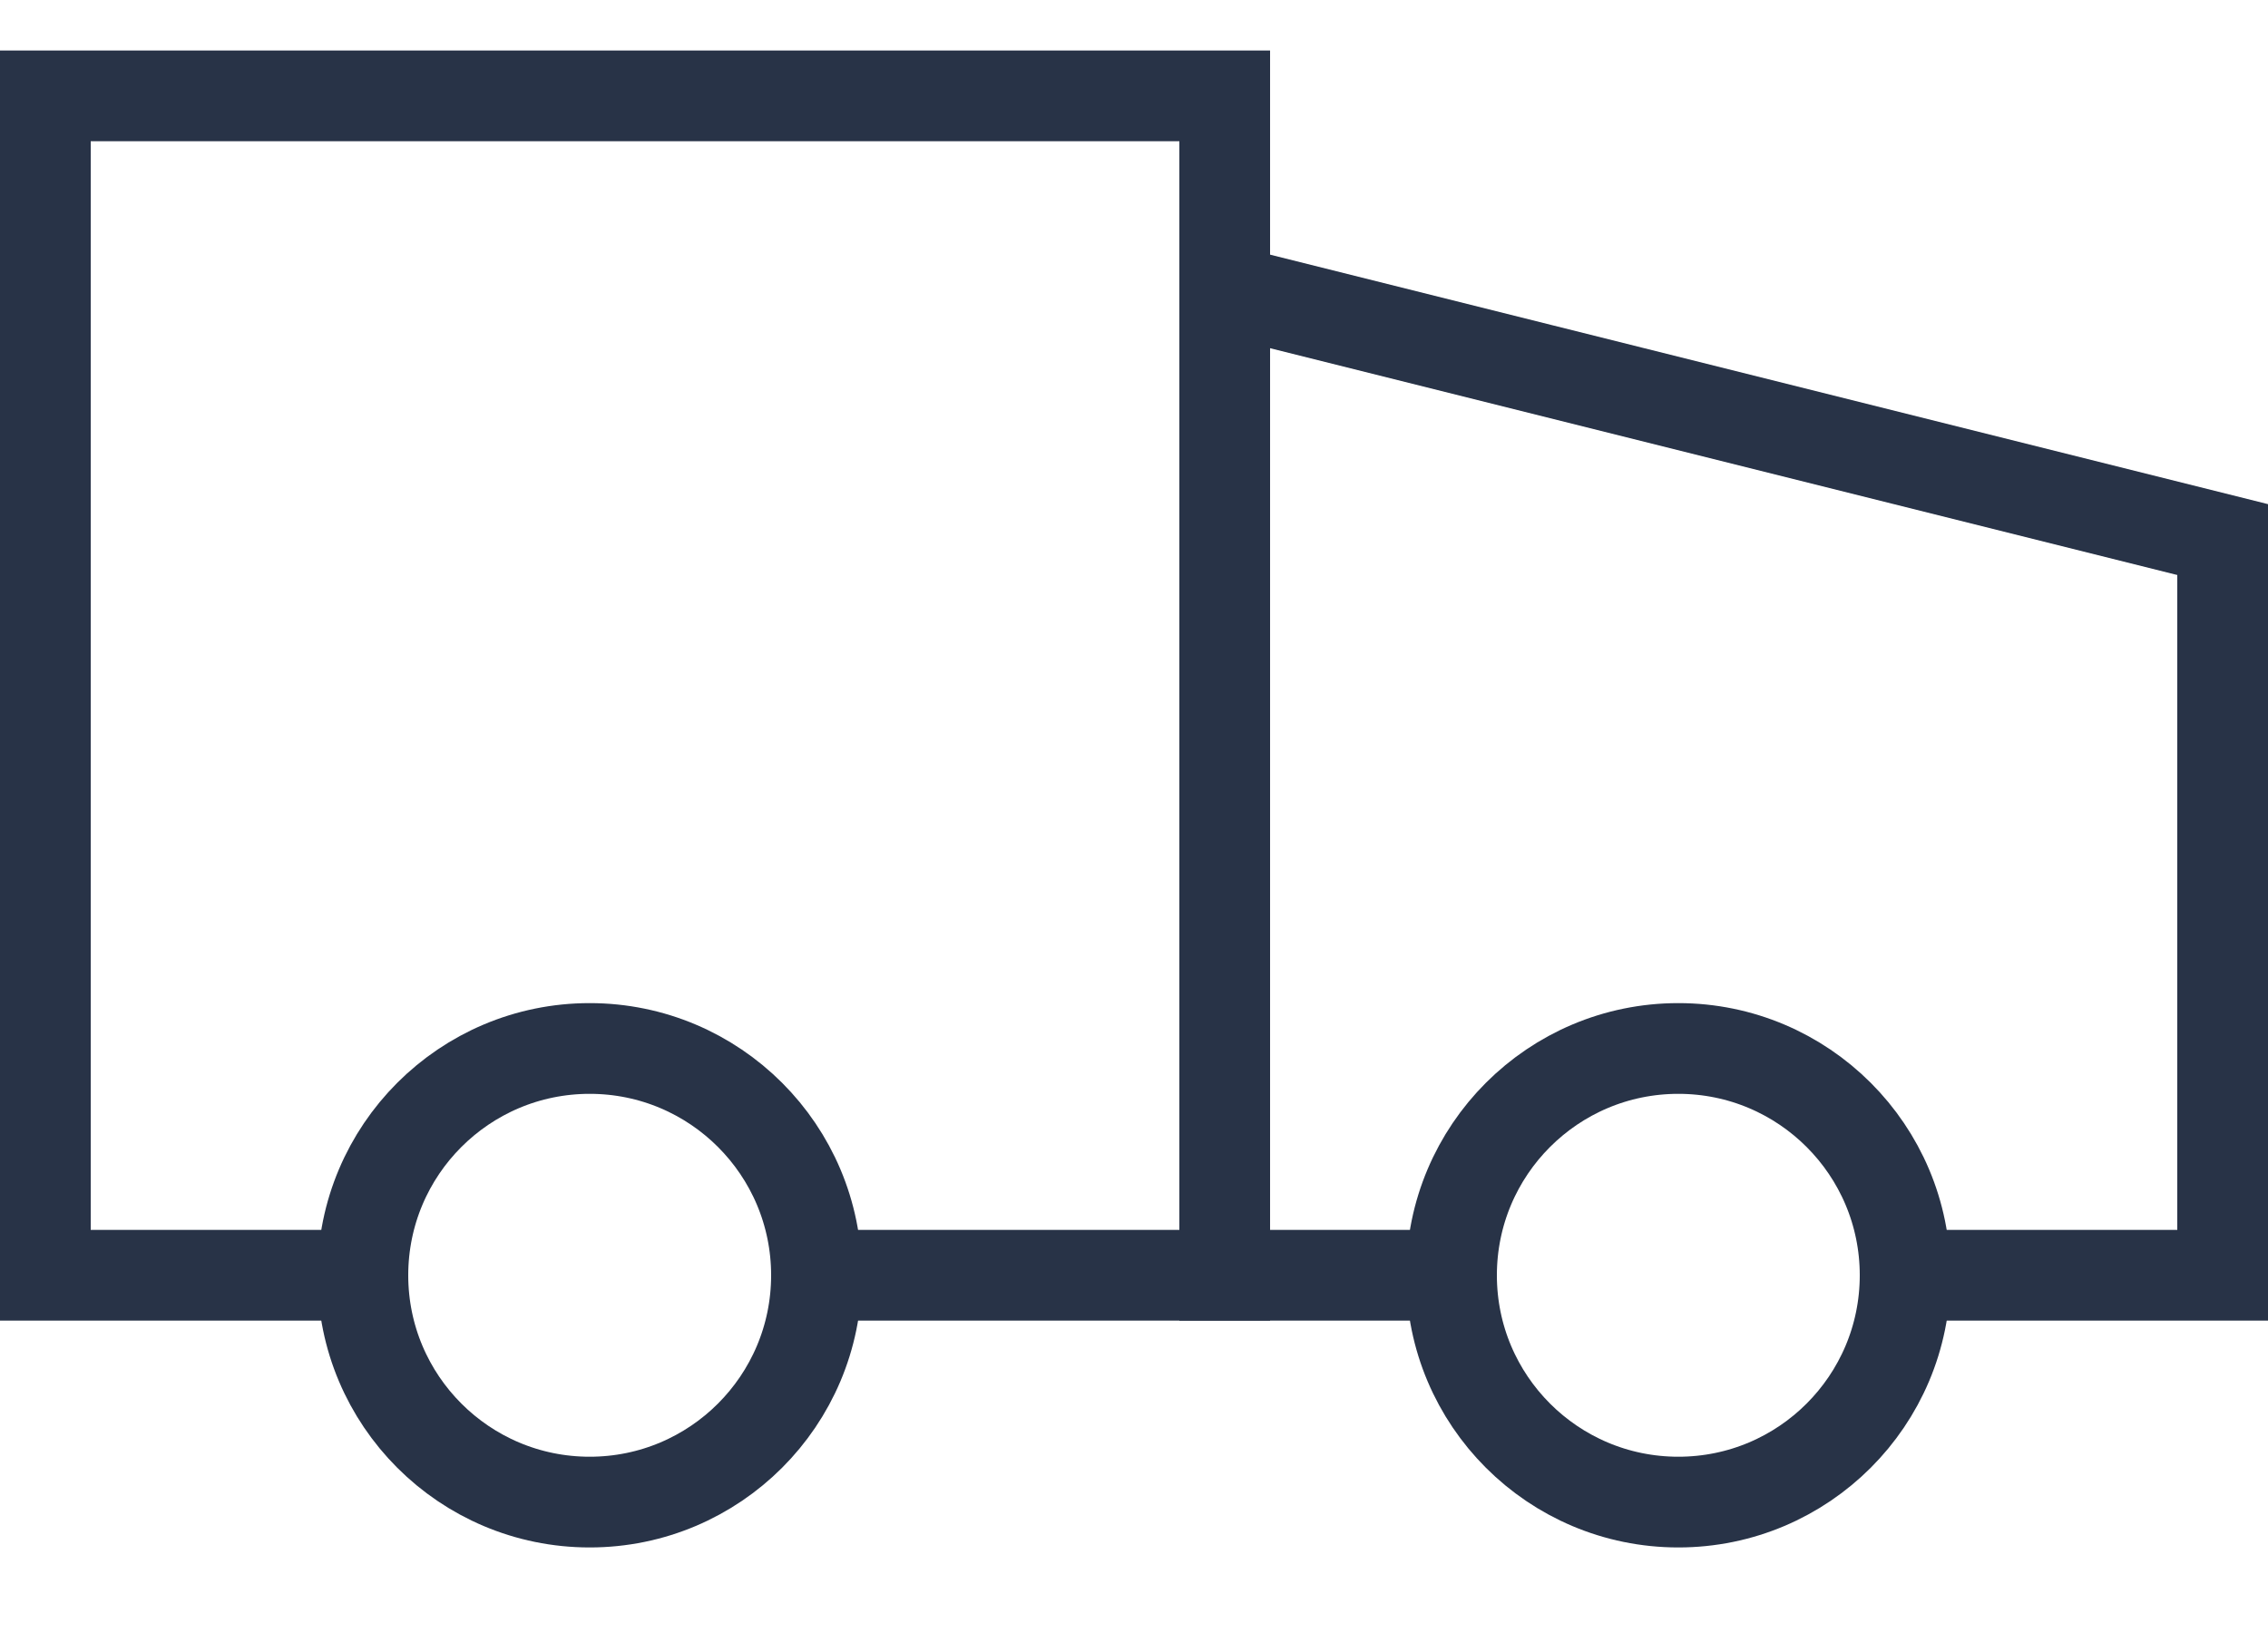 <svg width="25" height="18" viewBox="0 0 25 18" fill="none" xmlns="http://www.w3.org/2000/svg">
<circle cx="6.5" cy="14.057" r="2.5" stroke="#283347"/>
<path fill-rule="evenodd" clip-rule="evenodd" d="M1 1.557H13V13.557H8.95C8.983 13.719 9 13.886 9 14.057C9 14.229 8.983 14.396 8.95 14.557H13H14V13.557V1.557V0.557H13H1H0V1.557V13.557V14.557H1H4.05C4.017 14.396 4 14.229 4 14.057C4 13.886 4.017 13.719 4.05 13.557H1V1.557Z" fill="#283347"/>
<circle cx="18.5" cy="14.057" r="2.5" stroke="#283347"/>
<path fill-rule="evenodd" clip-rule="evenodd" d="M13 3.588V2.557L14 2.807L25 5.557V13.557V14.557H24H20.95C20.983 14.396 21 14.229 21 14.057C21 13.886 20.983 13.719 20.95 13.557H24V6.338L14 3.838V13.557H16.05C16.017 13.719 16 13.886 16 14.057C16 14.229 16.017 14.396 16.05 14.557H14H13V13.557V3.588Z" fill="#283347"/>
</svg>
